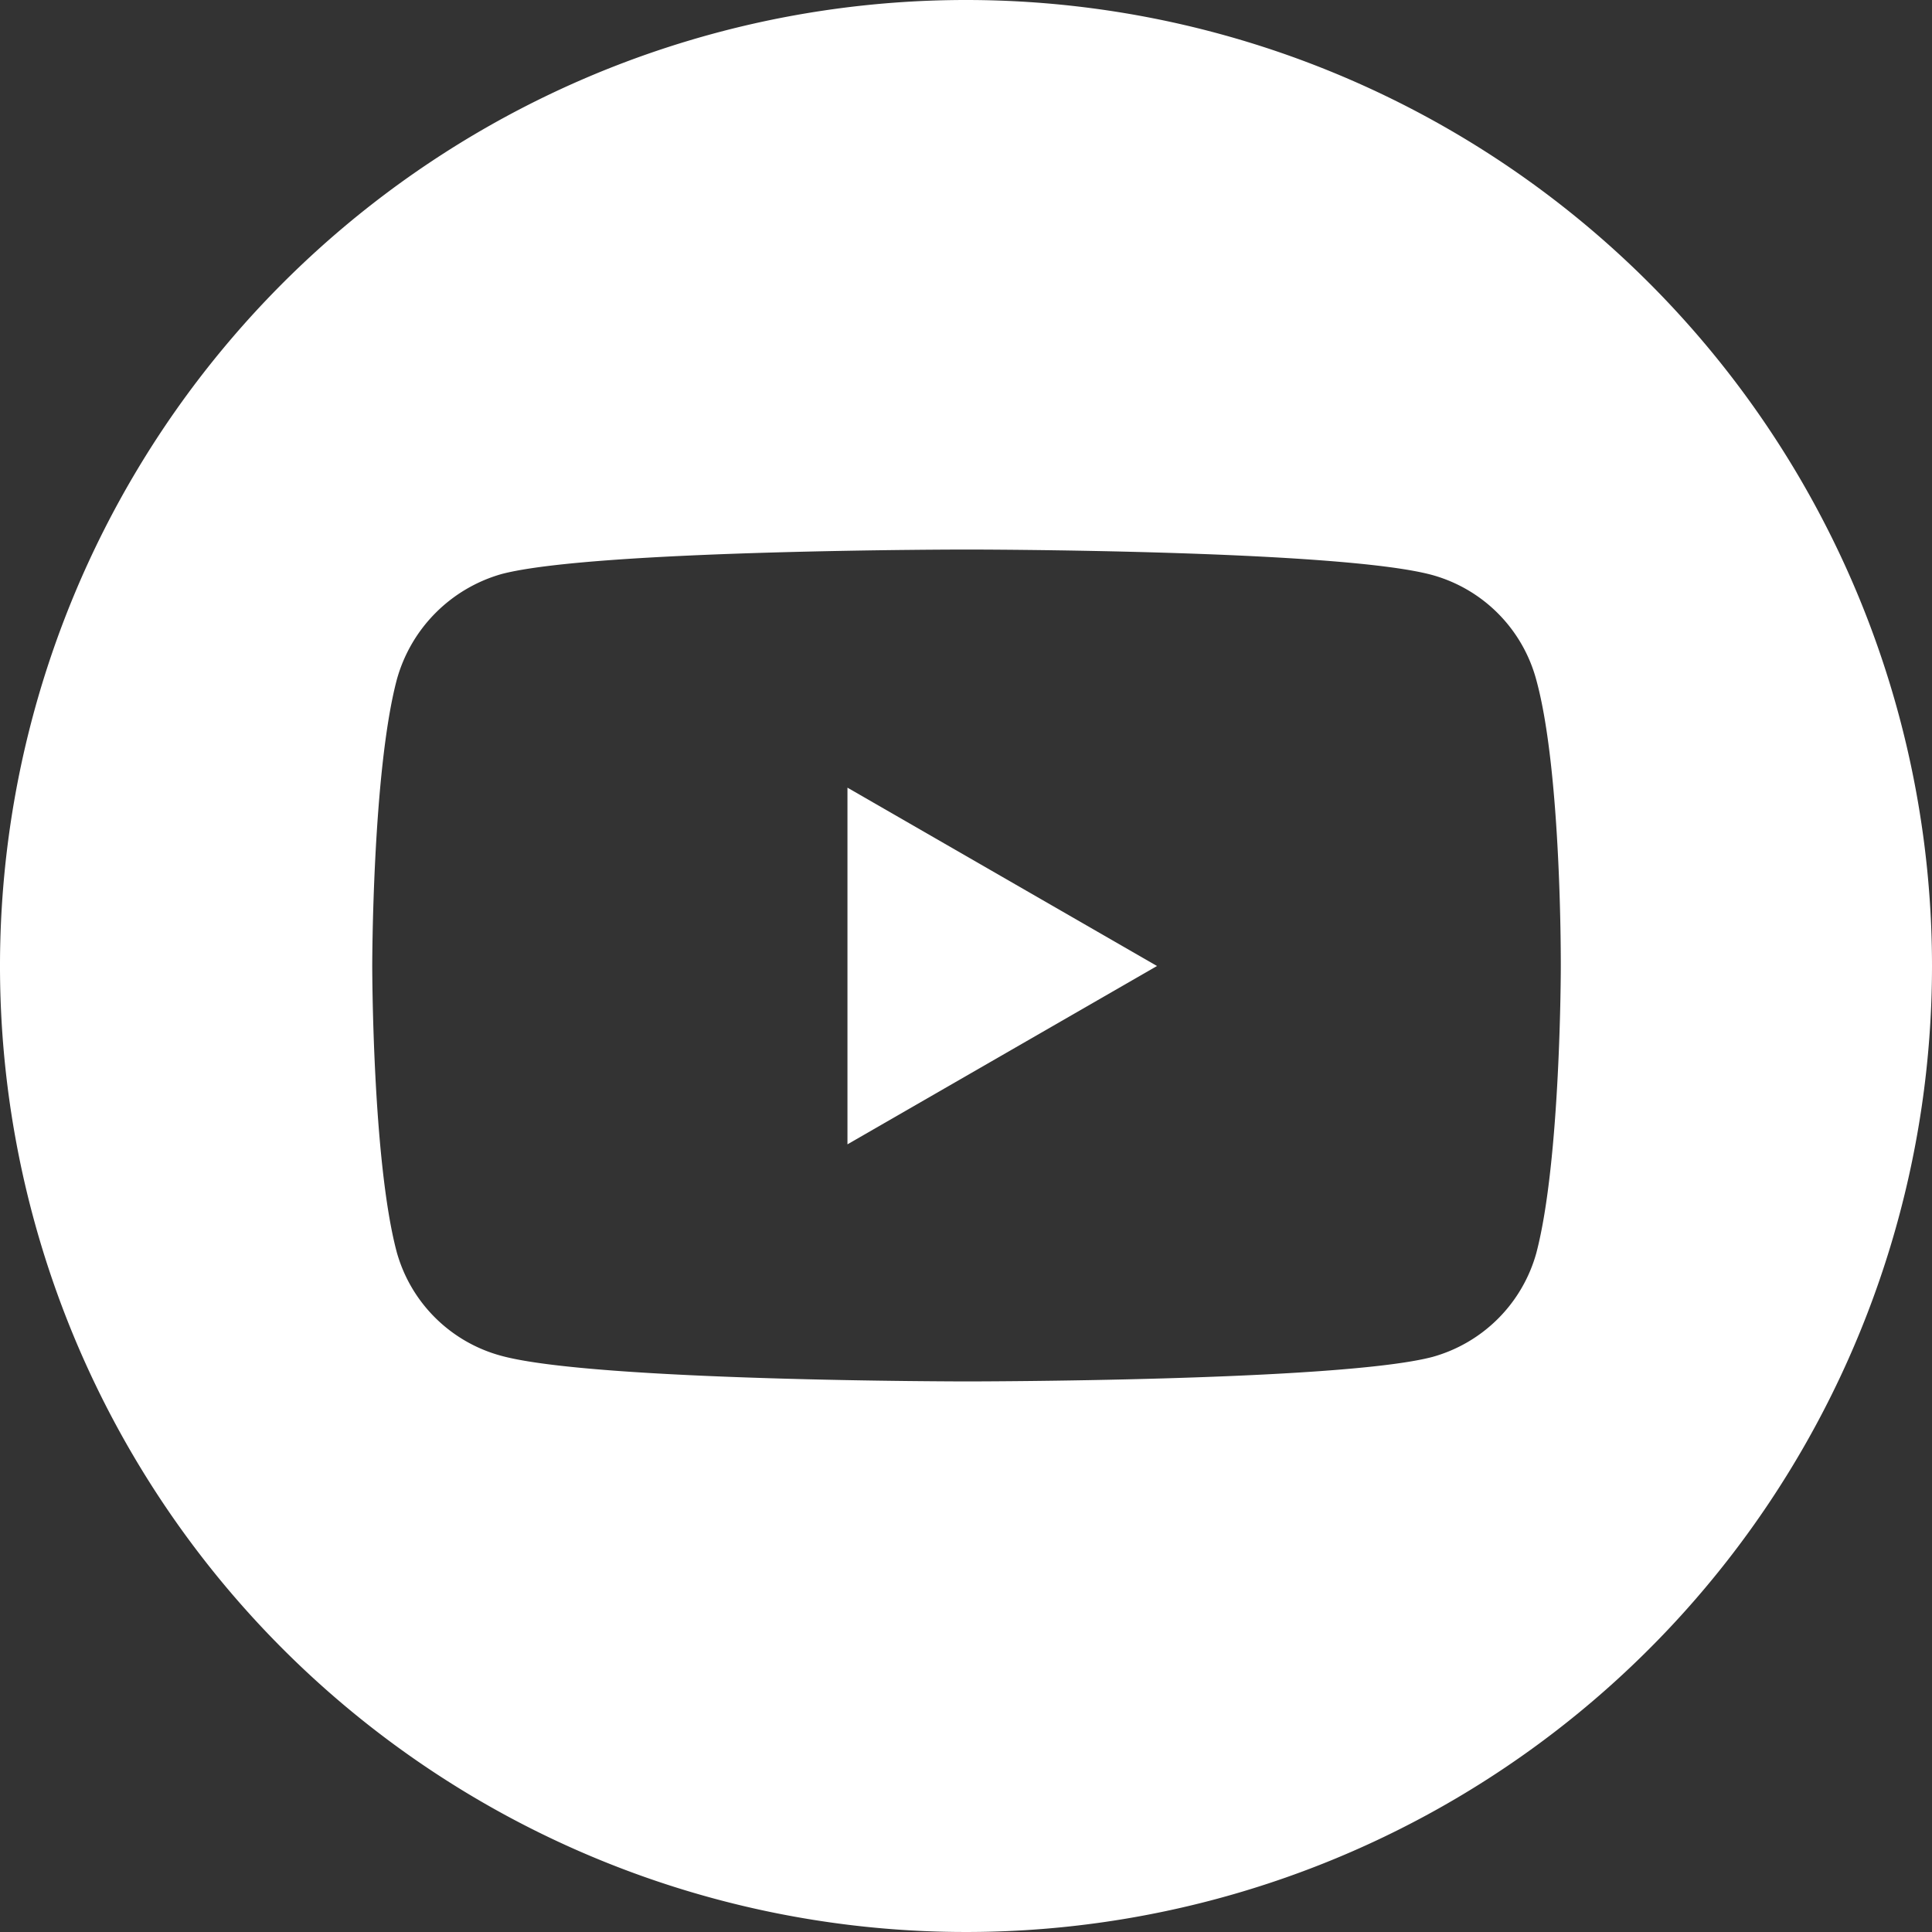 <?xml version="1.0" encoding="UTF-8"?> <svg xmlns="http://www.w3.org/2000/svg" viewBox="0 0 93.06 93.06"><rect x="0" y="0" width="93.06" height="93.06" fill="#333333" stroke="none"/> <defs> <style>.cls-1{fill:#fff;fill-rule:evenodd;}</style> </defs> <g id="Layer_2" data-name="Layer 2"> <g id="Layer_1-2" data-name="Layer 1"> <polygon class="cls-1" points="40.82 55.12 55.73 46.53 40.82 37.94 40.82 55.12"></polygon> <path class="cls-1" d="M46.53,0A46.53,46.53,0,1,0,93.06,46.53,46.53,46.53,0,0,0,46.53,0ZM75.18,46.58s0,9.3-1.18,13.78a7.19,7.19,0,0,1-5,5c-4.48,1.18-22.42,1.18-22.42,1.18s-17.89,0-22.42-1.23a7.16,7.16,0,0,1-5.05-5c-1.18-4.43-1.18-13.78-1.18-13.78s0-9.3,1.18-13.78a7.31,7.31,0,0,1,5.05-5.1c4.48-1.18,22.42-1.18,22.42-1.18s17.94,0,22.42,1.23a7.17,7.17,0,0,1,5,5.05C75.23,37.23,75.18,46.58,75.18,46.58Z"></path> </g> </g> </svg> 